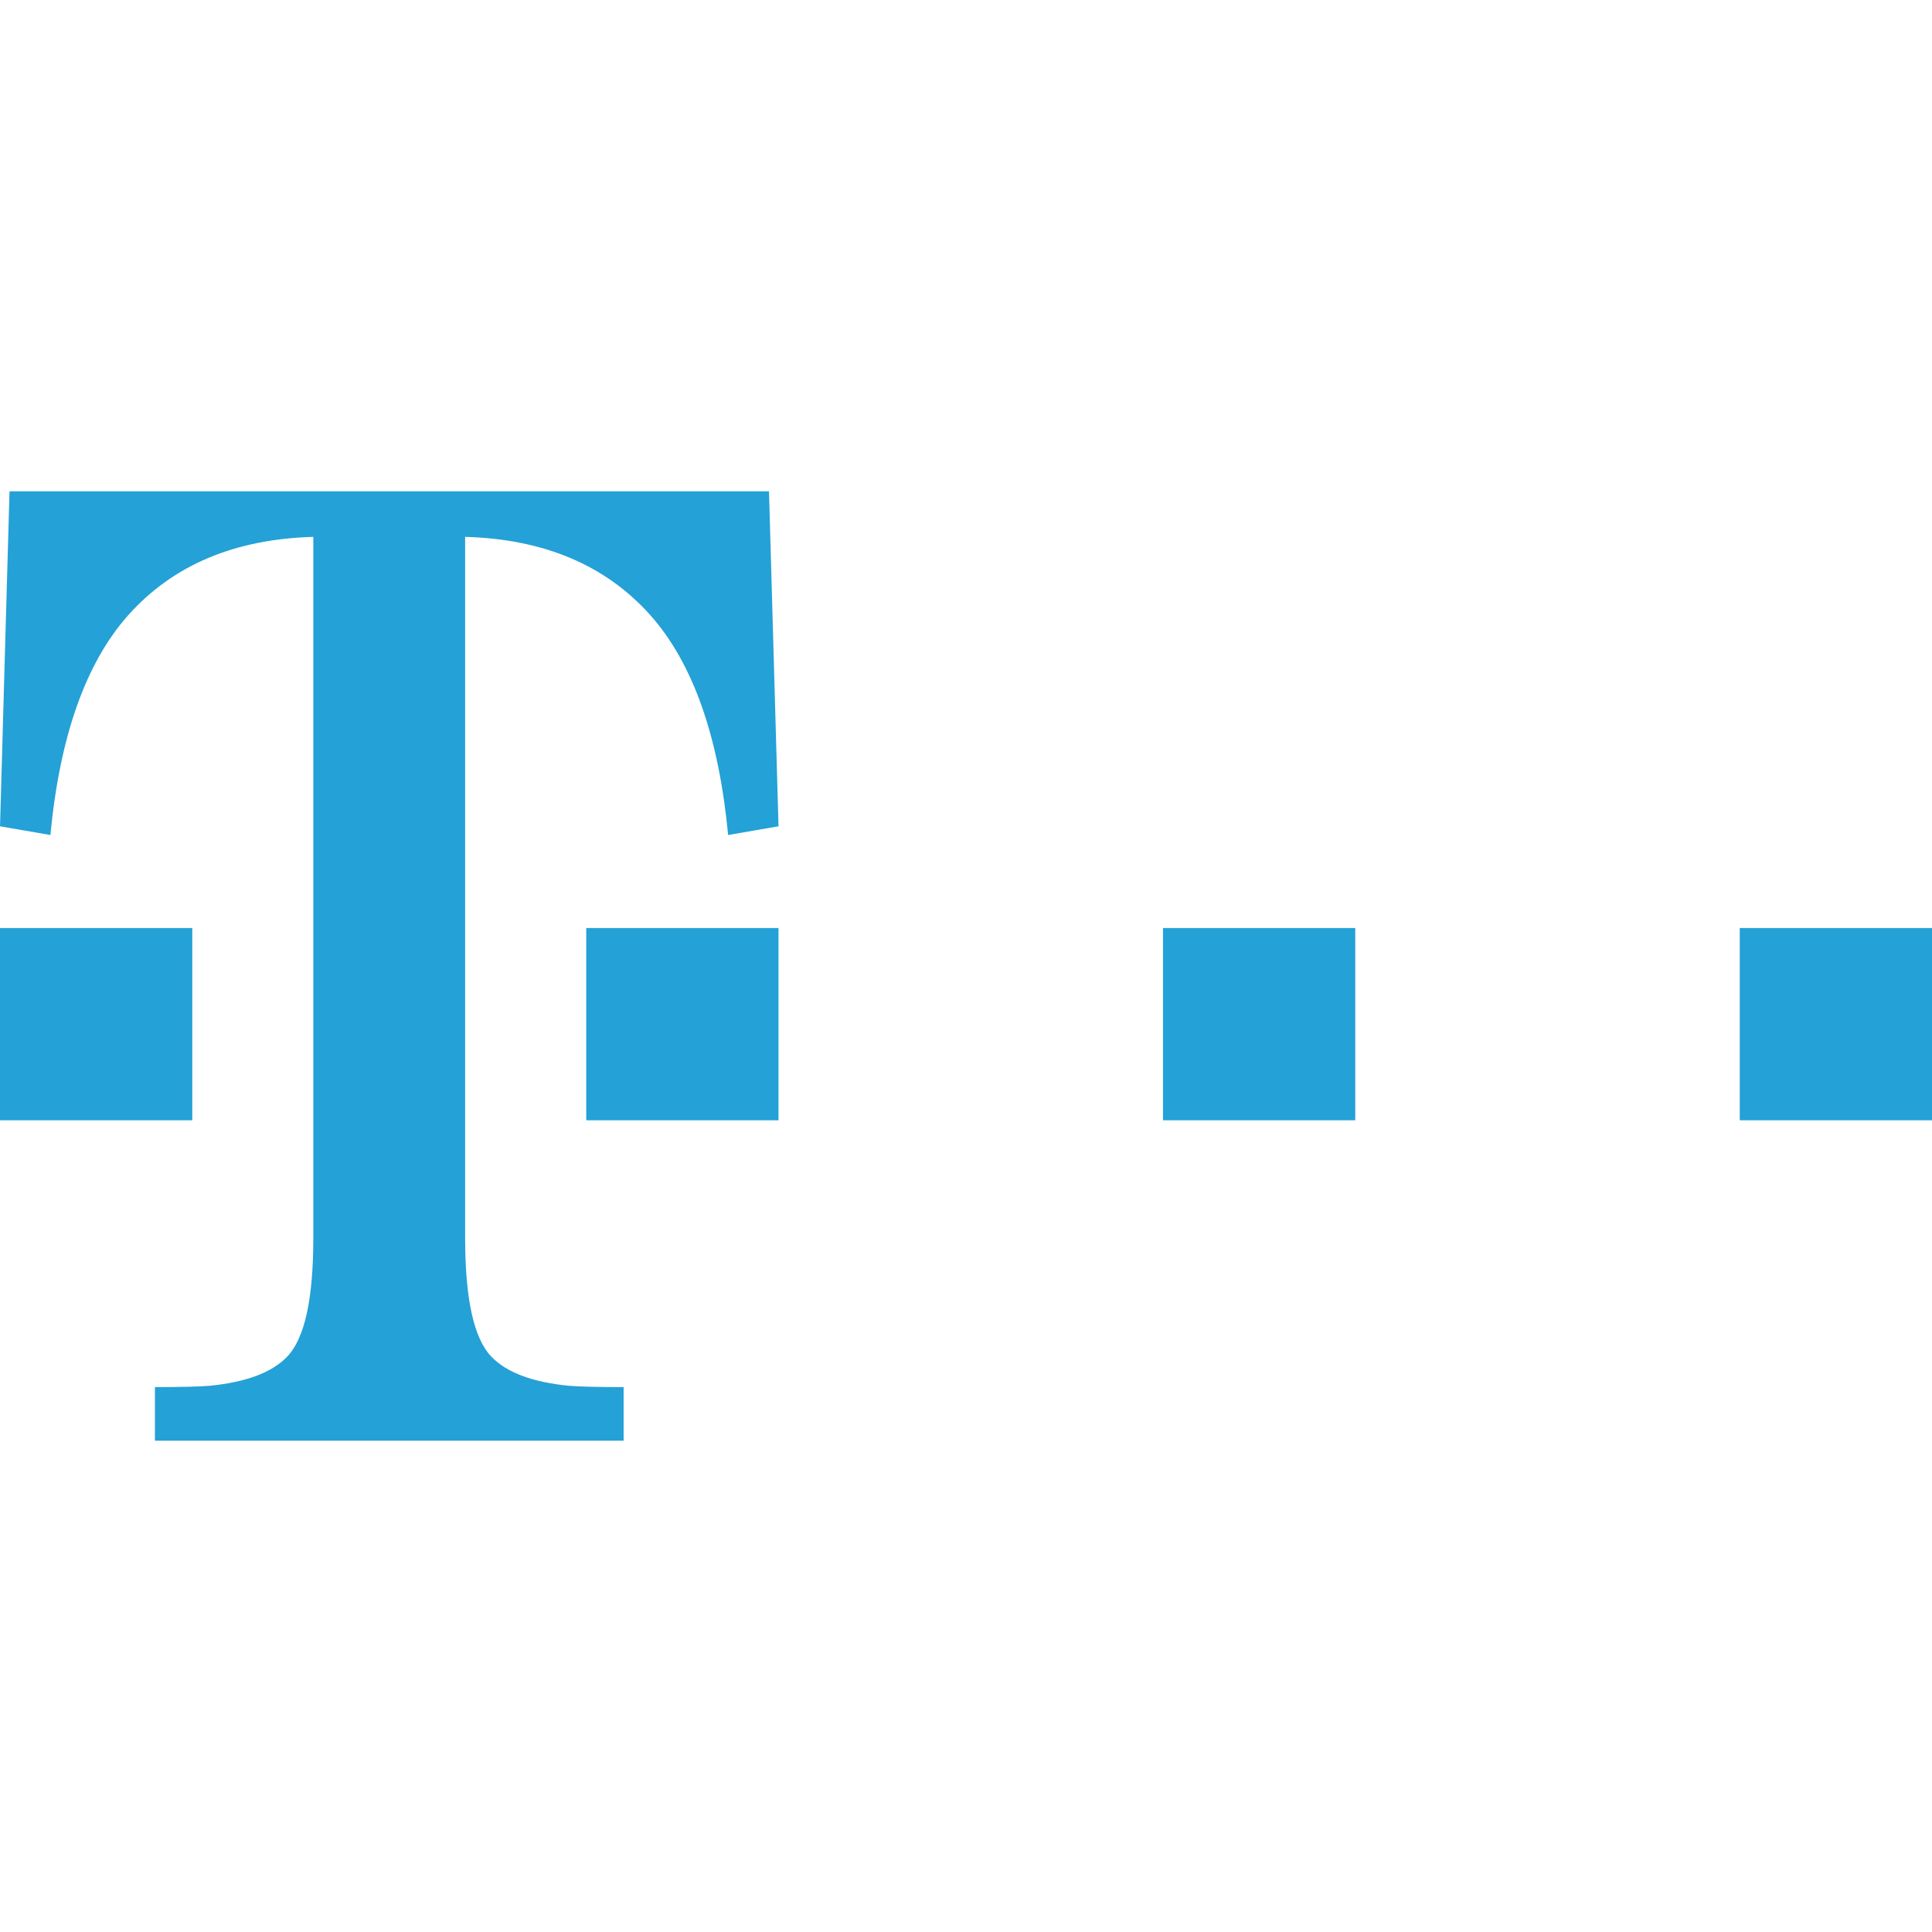 <?xml version="1.0" encoding="UTF-8"?><svg id="Layer_1" xmlns="http://www.w3.org/2000/svg" xmlns:xlink="http://www.w3.org/1999/xlink" viewBox="0 0 150 150"><defs><clipPath id="clippath"><rect x="0" y="38.145" width="149.999" height="73.711" fill="none"/></clipPath></defs><polygon points="8.007 72.052 0 72.052 0 86.978 14.928 86.978 14.928 72.052 8.007 72.052" fill="#24a1d6"/><g clip-path="url(#clippath)"><path d="m38.169,105.352c-1.386-1.424-2.056-4.508-2.056-9.26v-54.41c6.136.173,10.917,2.201,14.386,6.086,3.293,3.71,5.305,9.397,6.032,17.061l3.913-.676-.739-26.009H.739L.002,64.154l3.911.676c.729-7.664,2.74-13.35,6.036-17.061,3.465-3.885,8.239-5.913,14.377-6.086v54.41c0,4.751-.664,7.836-2.051,9.26-1.179,1.214-3.172,1.958-5.982,2.237-.833.069-2.253.104-4.265.104v4.163h36.389v-4.163c-2.012,0-3.432-.035-4.265-.104-2.808-.278-4.802-1.023-5.982-2.237" fill="#24a1d6"/></g><polygon points="45.517 72.052 45.517 86.978 60.443 86.978 60.443 72.052 52.787 72.052 45.517 72.052" fill="#24a1d6"/><polygon points="90.295 72.052 90.295 86.978 105.221 86.978 105.221 72.052 97.964 72.052 90.295 72.052" fill="#24a1d6"/><polygon points="142.353 72.052 135.074 72.052 135.074 86.978 150 86.978 150 72.052 142.353 72.052" fill="#24a1d6"/></svg>